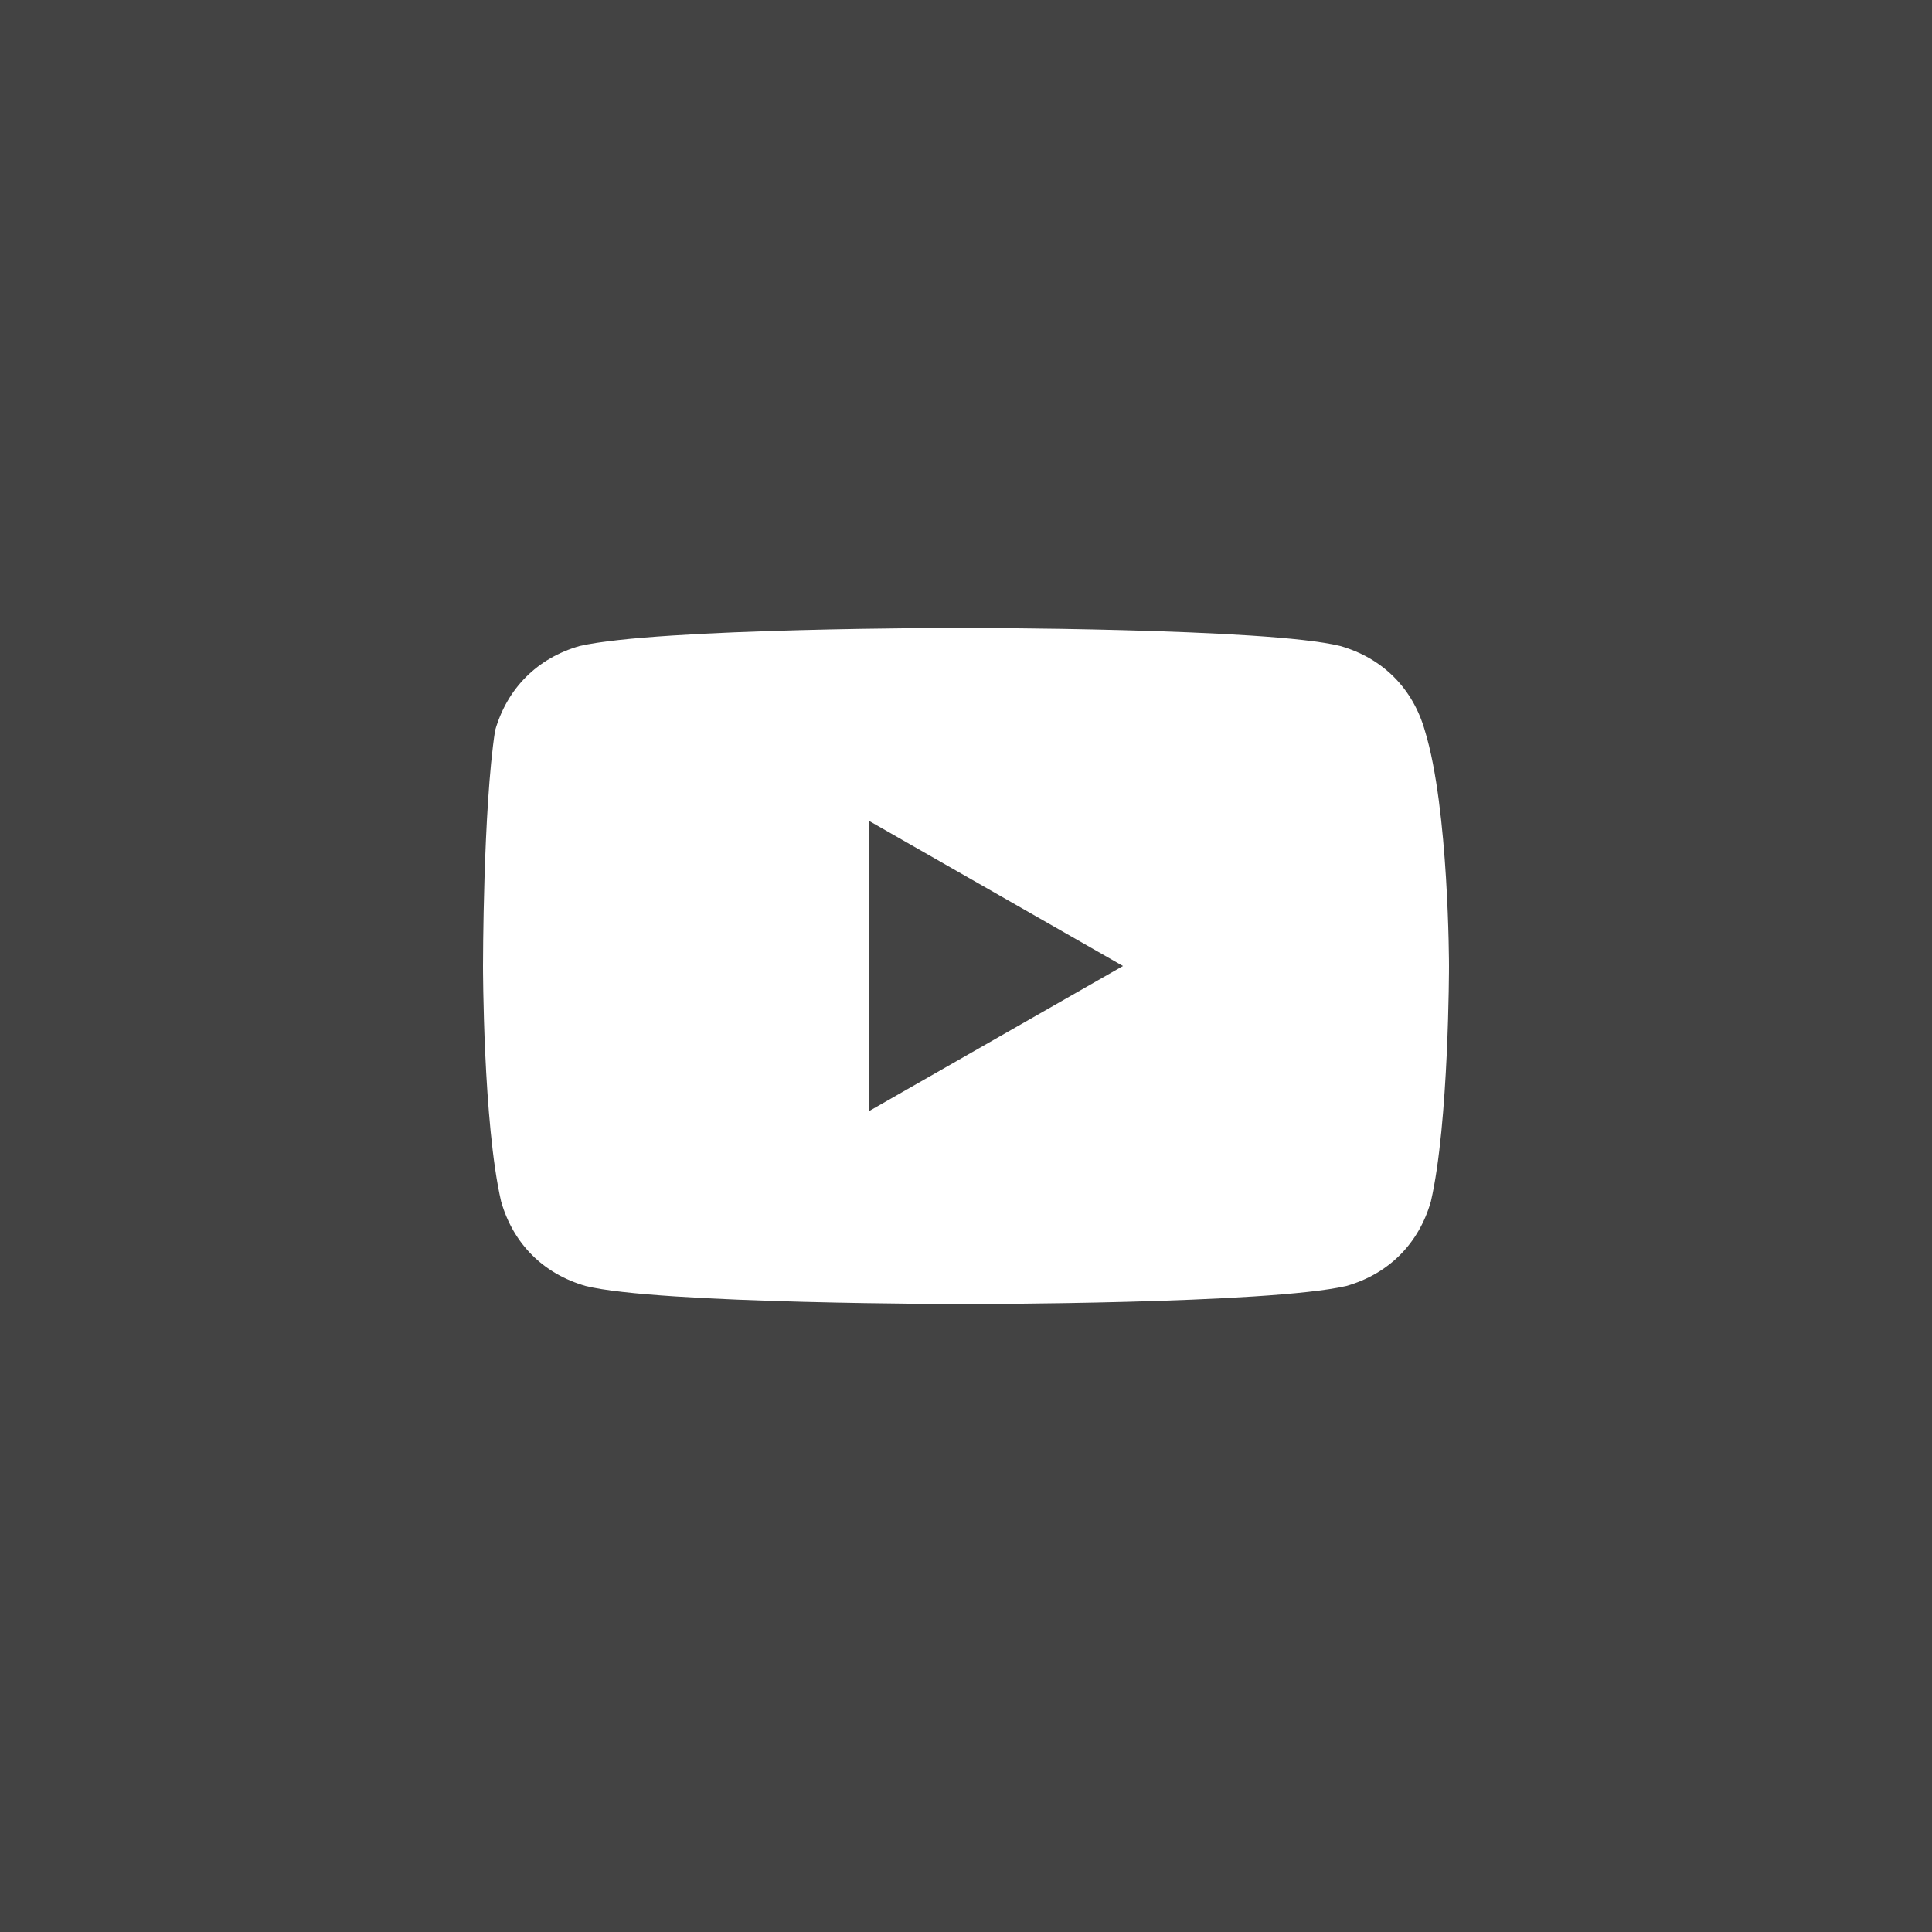 <svg width="40" height="40" viewBox="0 0 40 40" fill="none" xmlns="http://www.w3.org/2000/svg">
<rect x="0" y="0" width="40" height="40" fill="#333333" stroke="none"/>
<rect width="40" height="40" fill="white" fill-opacity="0.08"/>
<path fill-rule="evenodd" clip-rule="evenodd" d="M27.75 13.375C28.625 13.625 29.25 14.25 29.5 15.125C30 16.75 30 20 30 20C30 20 30 23.25 29.625 24.875C29.375 25.75 28.75 26.375 27.875 26.625C26.25 27 20 27 20 27C20 27 13.625 27 12.125 26.625C11.25 26.375 10.625 25.75 10.375 24.875C10 23.25 10 20 10 20C10 20 10 16.75 10.25 15.125C10.5 14.25 11.125 13.625 12 13.375C13.625 13 19.875 13 19.875 13C19.875 13 26.25 13 27.75 13.375ZM18 17L23.25 20L18 23V17Z" fill="white"/>
</svg>
